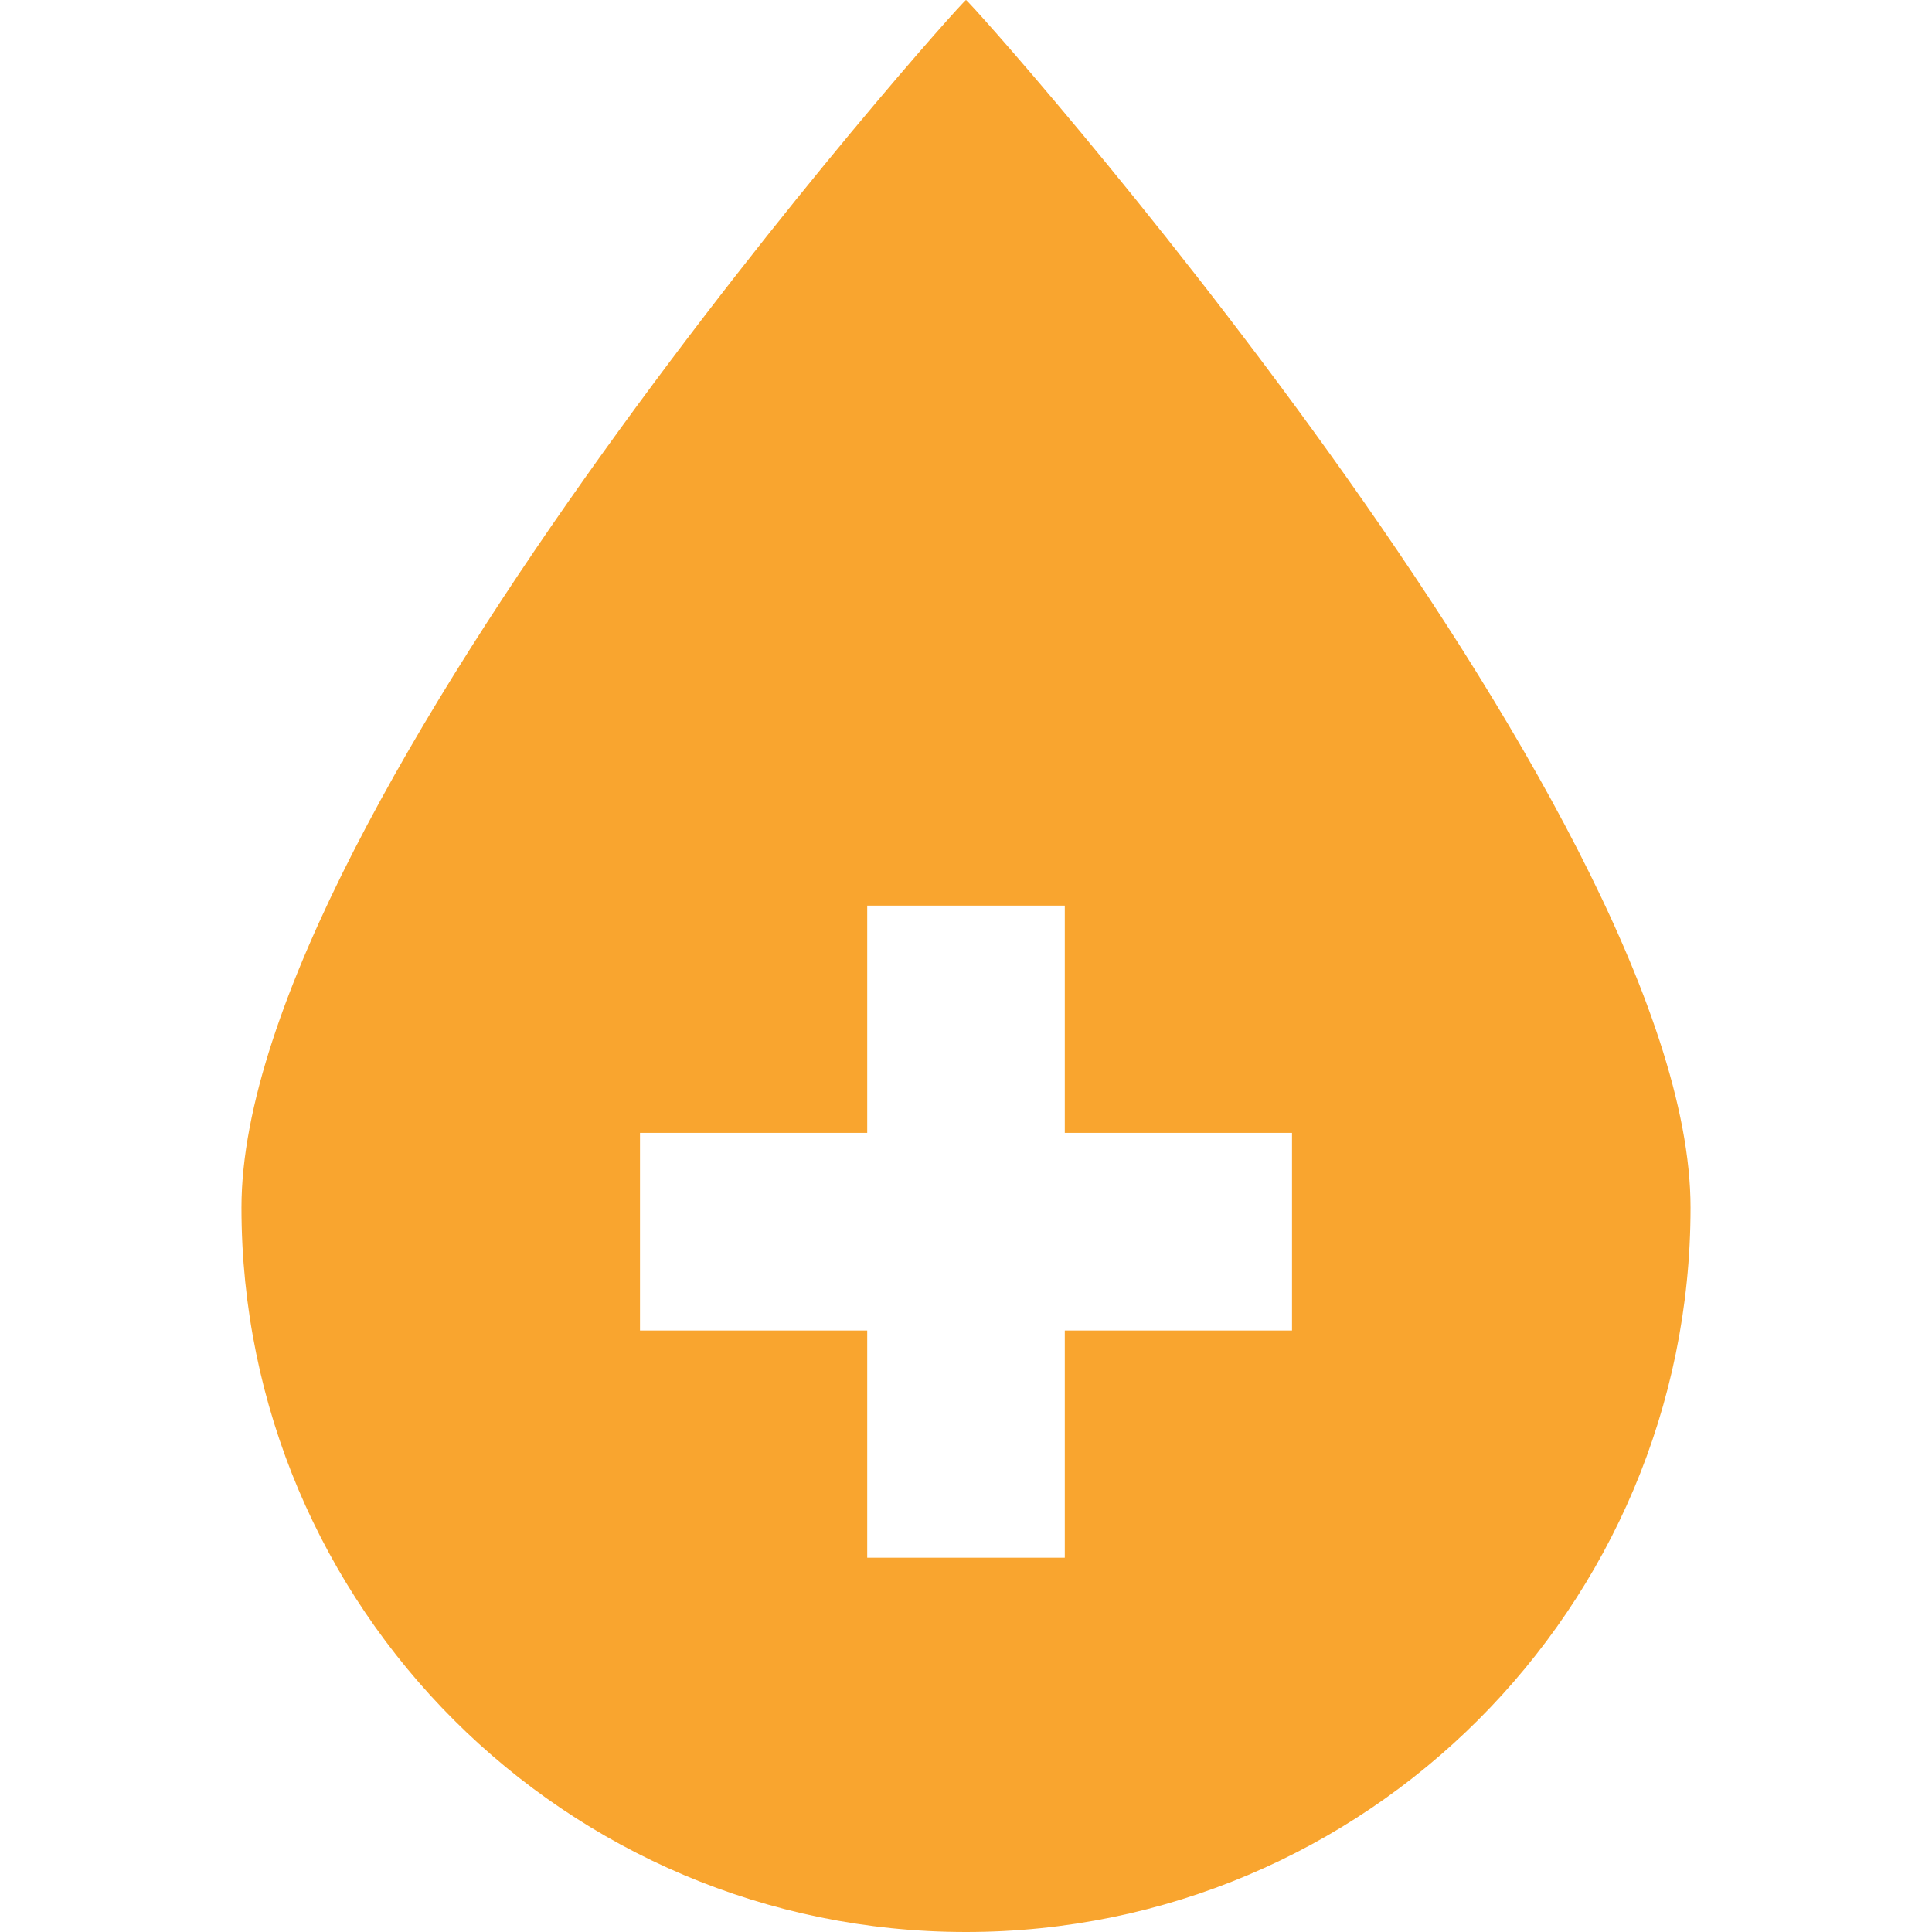 <?xml version="1.0" encoding="utf-8"?>

<!DOCTYPE svg PUBLIC "-//W3C//DTD SVG 1.1//EN" "http://www.w3.org/Graphics/SVG/1.1/DTD/svg11.dtd">
<!-- Uploaded to: SVG Repo, www.svgrepo.com, Generator: SVG Repo Mixer Tools -->
<svg height="800px" width="800px" version="1.1" id="_x32_" xmlns="http://www.w3.org/2000/svg" xmlns:xlink="http://www.w3.org/1999/xlink" 
	 viewBox="0 0 512 512"  xml:space="preserve">
<style type="text/css">
	.st0{fill:#F9A52F;}
</style>
<g>
	<path class="st0" d="M256,0C254.936,0,63.991,213.971,63.991,320.001C63.991,426.042,149.97,512,256,512
		c106.03,0,192.008-85.958,192.008-191.999C448.009,213.971,257.055,0,256,0z M342.396,352.596H282.18v60.207h-52.36v-60.207
		h-60.216v-52.378h60.216V240h52.36v60.218h60.217V352.596z"/>
</g>
</svg>